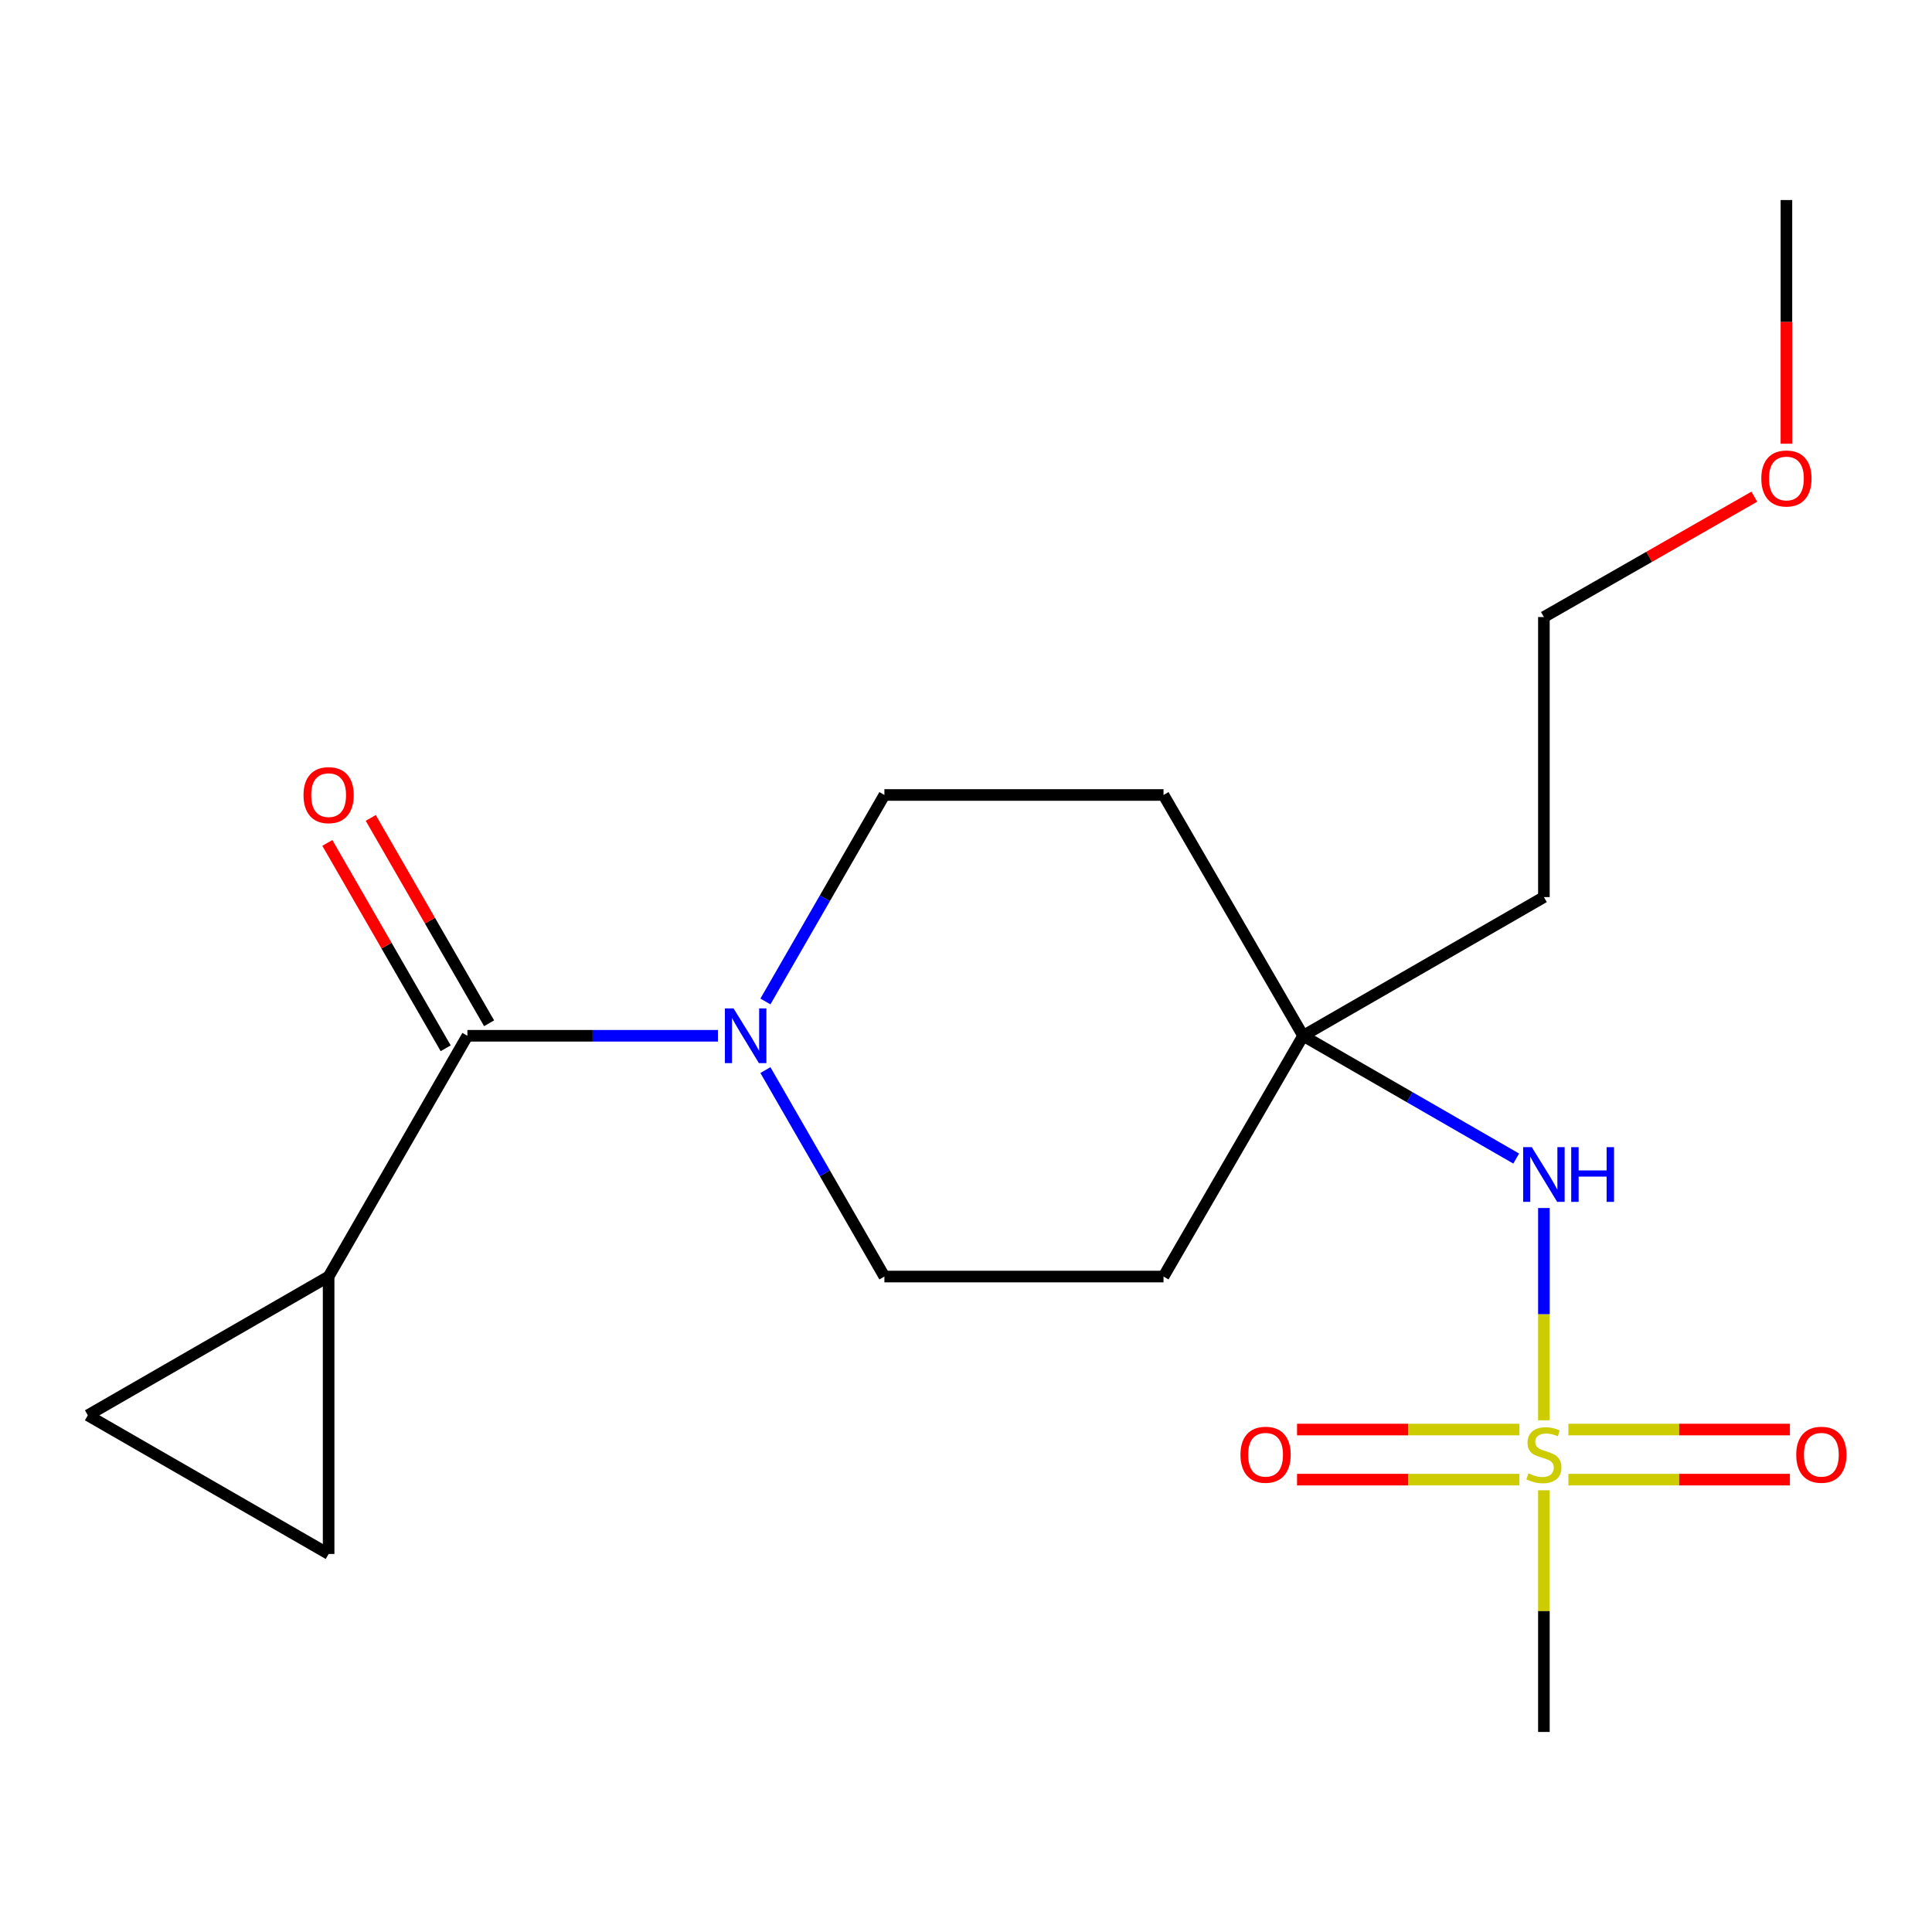 <?xml version='1.0' encoding='iso-8859-1'?>
<svg version='1.1' baseProfile='full'
              xmlns='http://www.w3.org/2000/svg'
                      xmlns:rdkit='http://www.rdkit.org/xml'
                      xmlns:xlink='http://www.w3.org/1999/xlink'
                  xml:space='preserve'
width='1000px' height='1000px' viewBox='0 0 1000 1000'>
<!-- END OF HEADER -->
<rect style='opacity:1.0;fill:#FFFFFF;stroke:none' width='1000' height='1000' x='0' y='0'> </rect>
<path class='bond-3' d='M 799.119,735.148 L 799.119,680.208' style='fill:none;fill-rule:evenodd;stroke:#CCCC00;stroke-width:6px;stroke-linecap:butt;stroke-linejoin:miter;stroke-opacity:1' />
<path class='bond-3' d='M 799.119,680.208 L 799.119,625.268' style='fill:none;fill-rule:evenodd;stroke:#0000FF;stroke-width:6px;stroke-linecap:butt;stroke-linejoin:miter;stroke-opacity:1' />
<path class='bond-7' d='M 811.789,765.858 L 869.122,765.858' style='fill:none;fill-rule:evenodd;stroke:#CCCC00;stroke-width:6px;stroke-linecap:butt;stroke-linejoin:miter;stroke-opacity:1' />
<path class='bond-7' d='M 869.122,765.858 L 926.456,765.858' style='fill:none;fill-rule:evenodd;stroke:#FF0000;stroke-width:6px;stroke-linecap:butt;stroke-linejoin:miter;stroke-opacity:1' />
<path class='bond-7' d='M 811.789,739.927 L 869.122,739.927' style='fill:none;fill-rule:evenodd;stroke:#CCCC00;stroke-width:6px;stroke-linecap:butt;stroke-linejoin:miter;stroke-opacity:1' />
<path class='bond-7' d='M 869.122,739.927 L 926.456,739.927' style='fill:none;fill-rule:evenodd;stroke:#FF0000;stroke-width:6px;stroke-linecap:butt;stroke-linejoin:miter;stroke-opacity:1' />
<path class='bond-8' d='M 786.437,739.927 L 728.891,739.927' style='fill:none;fill-rule:evenodd;stroke:#CCCC00;stroke-width:6px;stroke-linecap:butt;stroke-linejoin:miter;stroke-opacity:1' />
<path class='bond-8' d='M 728.891,739.927 L 671.346,739.927' style='fill:none;fill-rule:evenodd;stroke:#FF0000;stroke-width:6px;stroke-linecap:butt;stroke-linejoin:miter;stroke-opacity:1' />
<path class='bond-8' d='M 786.437,765.858 L 728.891,765.858' style='fill:none;fill-rule:evenodd;stroke:#CCCC00;stroke-width:6px;stroke-linecap:butt;stroke-linejoin:miter;stroke-opacity:1' />
<path class='bond-8' d='M 728.891,765.858 L 671.346,765.858' style='fill:none;fill-rule:evenodd;stroke:#FF0000;stroke-width:6px;stroke-linecap:butt;stroke-linejoin:miter;stroke-opacity:1' />
<path class='bond-14' d='M 799.119,771.362 L 799.119,833.911' style='fill:none;fill-rule:evenodd;stroke:#CCCC00;stroke-width:6px;stroke-linecap:butt;stroke-linejoin:miter;stroke-opacity:1' />
<path class='bond-14' d='M 799.119,833.911 L 799.119,896.46' style='fill:none;fill-rule:evenodd;stroke:#000000;stroke-width:6px;stroke-linecap:butt;stroke-linejoin:miter;stroke-opacity:1' />
<path class='bond-0' d='M 241.92,536.115 L 306.764,536.115' style='fill:none;fill-rule:evenodd;stroke:#000000;stroke-width:6px;stroke-linecap:butt;stroke-linejoin:miter;stroke-opacity:1' />
<path class='bond-0' d='M 306.764,536.115 L 371.607,536.115' style='fill:none;fill-rule:evenodd;stroke:#0000FF;stroke-width:6px;stroke-linecap:butt;stroke-linejoin:miter;stroke-opacity:1' />
<path class='bond-2' d='M 241.92,536.115 L 170.093,660.739' style='fill:none;fill-rule:evenodd;stroke:#000000;stroke-width:6px;stroke-linecap:butt;stroke-linejoin:miter;stroke-opacity:1' />
<path class='bond-11' d='M 253.153,529.642 L 222.529,476.501' style='fill:none;fill-rule:evenodd;stroke:#000000;stroke-width:6px;stroke-linecap:butt;stroke-linejoin:miter;stroke-opacity:1' />
<path class='bond-11' d='M 222.529,476.501 L 191.905,423.36' style='fill:none;fill-rule:evenodd;stroke:#FF0000;stroke-width:6px;stroke-linecap:butt;stroke-linejoin:miter;stroke-opacity:1' />
<path class='bond-11' d='M 230.686,542.589 L 200.062,489.448' style='fill:none;fill-rule:evenodd;stroke:#000000;stroke-width:6px;stroke-linecap:butt;stroke-linejoin:miter;stroke-opacity:1' />
<path class='bond-11' d='M 200.062,489.448 L 169.438,436.307' style='fill:none;fill-rule:evenodd;stroke:#FF0000;stroke-width:6px;stroke-linecap:butt;stroke-linejoin:miter;stroke-opacity:1' />
<path class='bond-1' d='M 396.18,553.871 L 426.97,607.305' style='fill:none;fill-rule:evenodd;stroke:#0000FF;stroke-width:6px;stroke-linecap:butt;stroke-linejoin:miter;stroke-opacity:1' />
<path class='bond-1' d='M 426.97,607.305 L 457.761,660.739' style='fill:none;fill-rule:evenodd;stroke:#000000;stroke-width:6px;stroke-linecap:butt;stroke-linejoin:miter;stroke-opacity:1' />
<path class='bond-19' d='M 396.179,518.359 L 426.97,464.918' style='fill:none;fill-rule:evenodd;stroke:#0000FF;stroke-width:6px;stroke-linecap:butt;stroke-linejoin:miter;stroke-opacity:1' />
<path class='bond-19' d='M 426.97,464.918 L 457.761,411.477' style='fill:none;fill-rule:evenodd;stroke:#000000;stroke-width:6px;stroke-linecap:butt;stroke-linejoin:miter;stroke-opacity:1' />
<path class='bond-4' d='M 170.093,660.739 L 45.455,732.566' style='fill:none;fill-rule:evenodd;stroke:#000000;stroke-width:6px;stroke-linecap:butt;stroke-linejoin:miter;stroke-opacity:1' />
<path class='bond-5' d='M 170.093,660.739 L 170.093,804.335' style='fill:none;fill-rule:evenodd;stroke:#000000;stroke-width:6px;stroke-linecap:butt;stroke-linejoin:miter;stroke-opacity:1' />
<path class='bond-6' d='M 784.783,599.667 L 729.639,567.891' style='fill:none;fill-rule:evenodd;stroke:#0000FF;stroke-width:6px;stroke-linecap:butt;stroke-linejoin:miter;stroke-opacity:1' />
<path class='bond-6' d='M 729.639,567.891 L 674.495,536.115' style='fill:none;fill-rule:evenodd;stroke:#000000;stroke-width:6px;stroke-linecap:butt;stroke-linejoin:miter;stroke-opacity:1' />
<path class='bond-20' d='M 45.455,732.566 L 170.093,804.335' style='fill:none;fill-rule:evenodd;stroke:#000000;stroke-width:6px;stroke-linecap:butt;stroke-linejoin:miter;stroke-opacity:1' />
<path class='bond-12' d='M 674.495,536.115 L 602.236,411.477' style='fill:none;fill-rule:evenodd;stroke:#000000;stroke-width:6px;stroke-linecap:butt;stroke-linejoin:miter;stroke-opacity:1' />
<path class='bond-13' d='M 674.495,536.115 L 602.236,660.739' style='fill:none;fill-rule:evenodd;stroke:#000000;stroke-width:6px;stroke-linecap:butt;stroke-linejoin:miter;stroke-opacity:1' />
<path class='bond-15' d='M 674.495,536.115 L 799.119,464.331' style='fill:none;fill-rule:evenodd;stroke:#000000;stroke-width:6px;stroke-linecap:butt;stroke-linejoin:miter;stroke-opacity:1' />
<path class='bond-9' d='M 457.761,660.739 L 602.236,660.739' style='fill:none;fill-rule:evenodd;stroke:#000000;stroke-width:6px;stroke-linecap:butt;stroke-linejoin:miter;stroke-opacity:1' />
<path class='bond-10' d='M 457.761,411.477 L 602.236,411.477' style='fill:none;fill-rule:evenodd;stroke:#000000;stroke-width:6px;stroke-linecap:butt;stroke-linejoin:miter;stroke-opacity:1' />
<path class='bond-17' d='M 799.119,464.331 L 799.119,319.381' style='fill:none;fill-rule:evenodd;stroke:#000000;stroke-width:6px;stroke-linecap:butt;stroke-linejoin:miter;stroke-opacity:1' />
<path class='bond-16' d='M 908.035,257.086 L 853.577,288.234' style='fill:none;fill-rule:evenodd;stroke:#FF0000;stroke-width:6px;stroke-linecap:butt;stroke-linejoin:miter;stroke-opacity:1' />
<path class='bond-16' d='M 853.577,288.234 L 799.119,319.381' style='fill:none;fill-rule:evenodd;stroke:#000000;stroke-width:6px;stroke-linecap:butt;stroke-linejoin:miter;stroke-opacity:1' />
<path class='bond-18' d='M 924.65,229.662 L 924.65,166.601' style='fill:none;fill-rule:evenodd;stroke:#FF0000;stroke-width:6px;stroke-linecap:butt;stroke-linejoin:miter;stroke-opacity:1' />
<path class='bond-18' d='M 924.65,166.601 L 924.65,103.54' style='fill:none;fill-rule:evenodd;stroke:#000000;stroke-width:6px;stroke-linecap:butt;stroke-linejoin:miter;stroke-opacity:1' />
<path  class='atom-0' d='M 791.119 762.612
Q 791.439 762.732, 792.759 763.292
Q 794.079 763.852, 795.519 764.212
Q 796.999 764.532, 798.439 764.532
Q 801.119 764.532, 802.679 763.252
Q 804.239 761.932, 804.239 759.652
Q 804.239 758.092, 803.439 757.132
Q 802.679 756.172, 801.479 755.652
Q 800.279 755.132, 798.279 754.532
Q 795.759 753.772, 794.239 753.052
Q 792.759 752.332, 791.679 750.812
Q 790.639 749.292, 790.639 746.732
Q 790.639 743.172, 793.039 740.972
Q 795.479 738.772, 800.279 738.772
Q 803.559 738.772, 807.279 740.332
L 806.359 743.412
Q 802.959 742.012, 800.399 742.012
Q 797.639 742.012, 796.119 743.172
Q 794.599 744.292, 794.639 746.252
Q 794.639 747.772, 795.399 748.692
Q 796.199 749.612, 797.319 750.132
Q 798.479 750.652, 800.399 751.252
Q 802.959 752.052, 804.479 752.852
Q 805.999 753.652, 807.079 755.292
Q 808.199 756.892, 808.199 759.652
Q 808.199 763.572, 805.559 765.692
Q 802.959 767.772, 798.599 767.772
Q 796.079 767.772, 794.159 767.212
Q 792.279 766.692, 790.039 765.772
L 791.119 762.612
' fill='#CCCC00'/>
<path  class='atom-2' d='M 379.688 521.955
L 388.968 536.955
Q 389.888 538.435, 391.368 541.115
Q 392.848 543.795, 392.928 543.955
L 392.928 521.955
L 396.688 521.955
L 396.688 550.275
L 392.808 550.275
L 382.848 533.875
Q 381.688 531.955, 380.448 529.755
Q 379.248 527.555, 378.888 526.875
L 378.888 550.275
L 375.208 550.275
L 375.208 521.955
L 379.688 521.955
' fill='#0000FF'/>
<path  class='atom-4' d='M 792.859 593.768
L 802.139 608.768
Q 803.059 610.248, 804.539 612.928
Q 806.019 615.608, 806.099 615.768
L 806.099 593.768
L 809.859 593.768
L 809.859 622.088
L 805.979 622.088
L 796.019 605.688
Q 794.859 603.768, 793.619 601.568
Q 792.419 599.368, 792.059 598.688
L 792.059 622.088
L 788.379 622.088
L 788.379 593.768
L 792.859 593.768
' fill='#0000FF'/>
<path  class='atom-4' d='M 813.259 593.768
L 817.099 593.768
L 817.099 605.808
L 831.579 605.808
L 831.579 593.768
L 835.419 593.768
L 835.419 622.088
L 831.579 622.088
L 831.579 609.008
L 817.099 609.008
L 817.099 622.088
L 813.259 622.088
L 813.259 593.768
' fill='#0000FF'/>
<path  class='atom-8' d='M 929.729 752.972
Q 929.729 746.172, 933.089 742.372
Q 936.449 738.572, 942.729 738.572
Q 949.009 738.572, 952.369 742.372
Q 955.729 746.172, 955.729 752.972
Q 955.729 759.852, 952.329 763.772
Q 948.929 767.652, 942.729 767.652
Q 936.489 767.652, 933.089 763.772
Q 929.729 759.892, 929.729 752.972
M 942.729 764.452
Q 947.049 764.452, 949.369 761.572
Q 951.729 758.652, 951.729 752.972
Q 951.729 747.412, 949.369 744.612
Q 947.049 741.772, 942.729 741.772
Q 938.409 741.772, 936.049 744.572
Q 933.729 747.372, 933.729 752.972
Q 933.729 758.692, 936.049 761.572
Q 938.409 764.452, 942.729 764.452
' fill='#FF0000'/>
<path  class='atom-9' d='M 642.061 752.972
Q 642.061 746.172, 645.421 742.372
Q 648.781 738.572, 655.061 738.572
Q 661.341 738.572, 664.701 742.372
Q 668.061 746.172, 668.061 752.972
Q 668.061 759.852, 664.661 763.772
Q 661.261 767.652, 655.061 767.652
Q 648.821 767.652, 645.421 763.772
Q 642.061 759.892, 642.061 752.972
M 655.061 764.452
Q 659.381 764.452, 661.701 761.572
Q 664.061 758.652, 664.061 752.972
Q 664.061 747.412, 661.701 744.612
Q 659.381 741.772, 655.061 741.772
Q 650.741 741.772, 648.381 744.572
Q 646.061 747.372, 646.061 752.972
Q 646.061 758.692, 648.381 761.572
Q 650.741 764.452, 655.061 764.452
' fill='#FF0000'/>
<path  class='atom-12' d='M 157.093 411.557
Q 157.093 404.757, 160.453 400.957
Q 163.813 397.157, 170.093 397.157
Q 176.373 397.157, 179.733 400.957
Q 183.093 404.757, 183.093 411.557
Q 183.093 418.437, 179.693 422.357
Q 176.293 426.237, 170.093 426.237
Q 163.853 426.237, 160.453 422.357
Q 157.093 418.477, 157.093 411.557
M 170.093 423.037
Q 174.413 423.037, 176.733 420.157
Q 179.093 417.237, 179.093 411.557
Q 179.093 405.997, 176.733 403.197
Q 174.413 400.357, 170.093 400.357
Q 165.773 400.357, 163.413 403.157
Q 161.093 405.957, 161.093 411.557
Q 161.093 417.277, 163.413 420.157
Q 165.773 423.037, 170.093 423.037
' fill='#FF0000'/>
<path  class='atom-17' d='M 911.65 247.663
Q 911.65 240.863, 915.01 237.063
Q 918.37 233.263, 924.65 233.263
Q 930.93 233.263, 934.29 237.063
Q 937.65 240.863, 937.65 247.663
Q 937.65 254.543, 934.25 258.463
Q 930.85 262.343, 924.65 262.343
Q 918.41 262.343, 915.01 258.463
Q 911.65 254.583, 911.65 247.663
M 924.65 259.143
Q 928.97 259.143, 931.29 256.263
Q 933.65 253.343, 933.65 247.663
Q 933.65 242.103, 931.29 239.303
Q 928.97 236.463, 924.65 236.463
Q 920.33 236.463, 917.97 239.263
Q 915.65 242.063, 915.65 247.663
Q 915.65 253.383, 917.97 256.263
Q 920.33 259.143, 924.65 259.143
' fill='#FF0000'/>
</svg>
